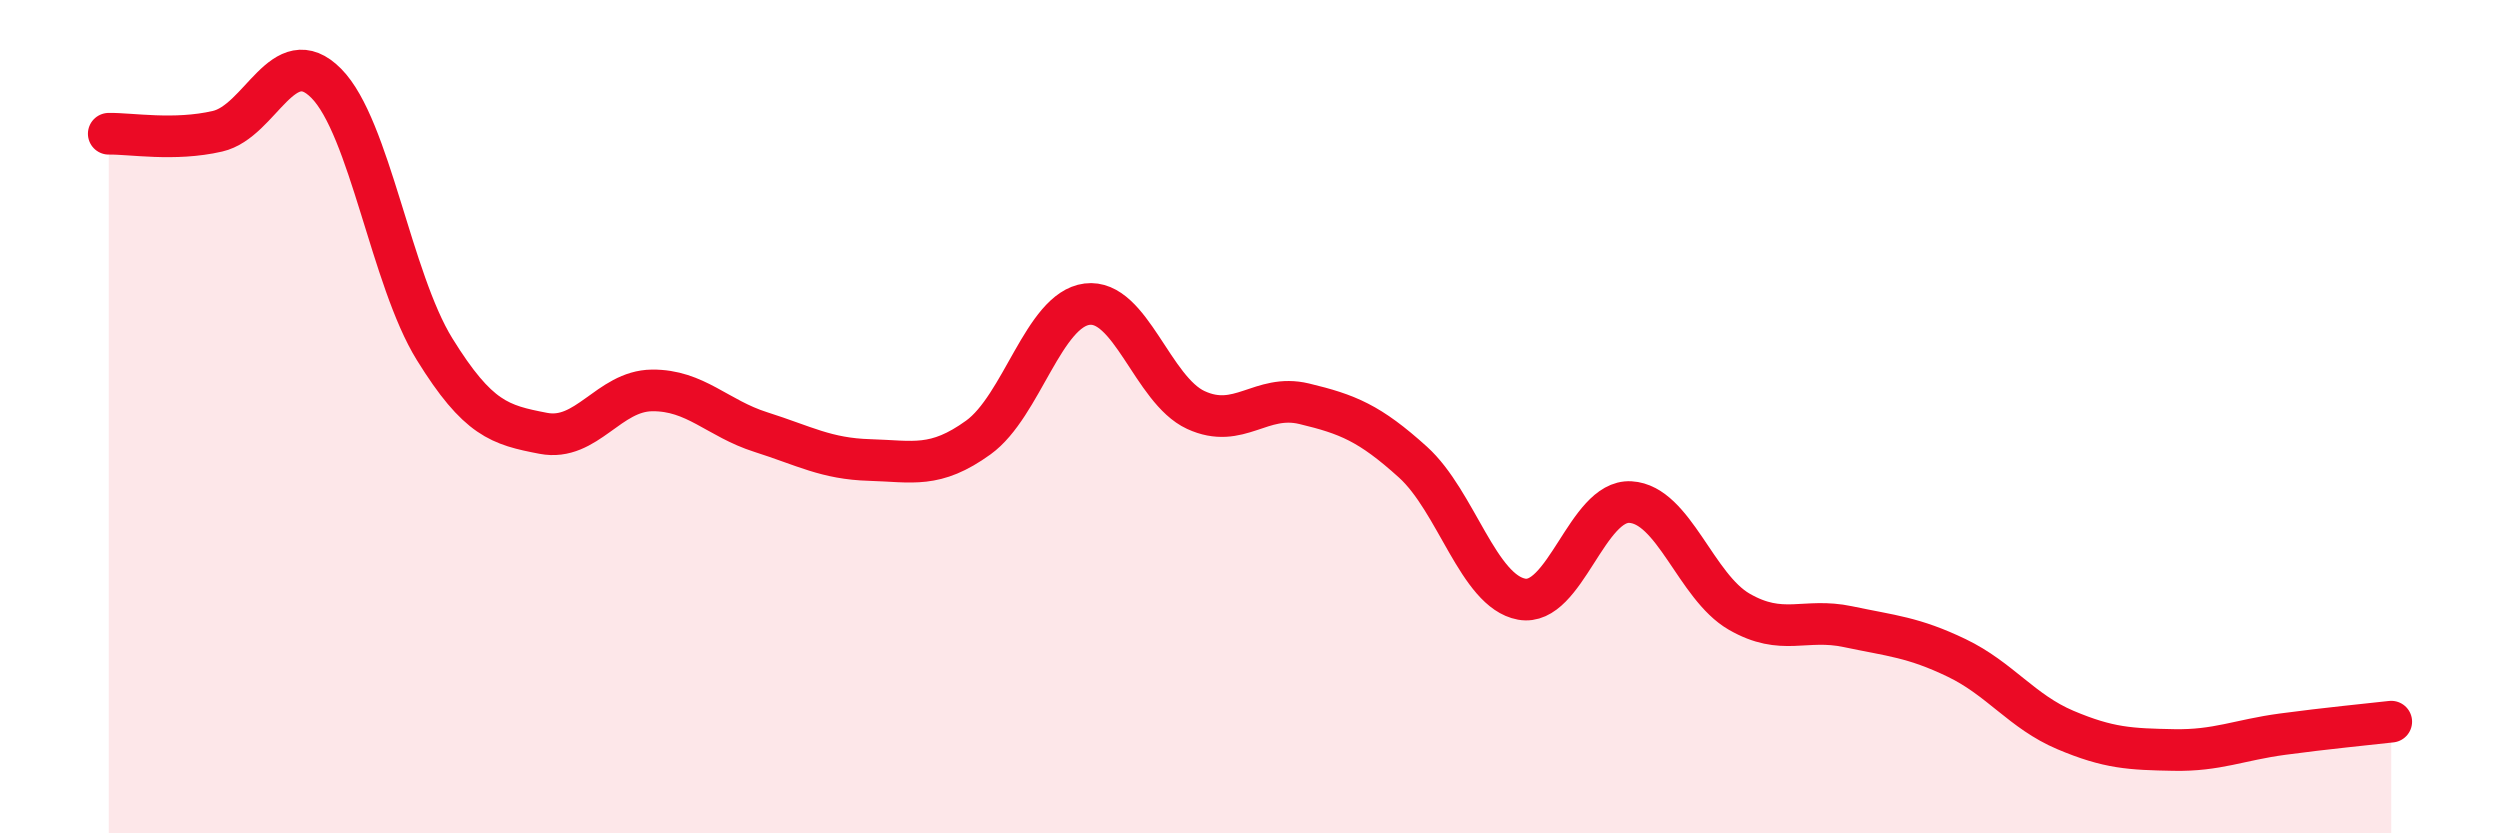 
    <svg width="60" height="20" viewBox="0 0 60 20" xmlns="http://www.w3.org/2000/svg">
      <path
        d="M 2.61,3.21 C 3.13,3.2 4.18,3.39 5.22,3.15 C 6.26,2.91 6.79,0.95 7.83,2 C 8.87,3.05 9.39,6.7 10.43,8.38 C 11.47,10.06 12,10.2 13.04,10.4 C 14.08,10.6 14.61,9.38 15.65,9.37 C 16.69,9.36 17.22,10.04 18.26,10.37 C 19.3,10.7 19.83,11.01 20.87,11.04 C 21.91,11.07 22.44,11.25 23.48,10.5 C 24.52,9.75 25.05,7.43 26.09,7.3 C 27.13,7.17 27.66,9.36 28.7,9.84 C 29.74,10.32 30.26,9.44 31.3,9.69 C 32.34,9.94 32.87,10.15 33.91,11.09 C 34.95,12.03 35.48,14.19 36.52,14.38 C 37.56,14.57 38.09,11.99 39.13,12.05 C 40.17,12.11 40.7,14.08 41.74,14.68 C 42.78,15.28 43.31,14.82 44.35,15.04 C 45.39,15.26 45.92,15.29 46.96,15.79 C 48,16.29 48.53,17.08 49.57,17.52 C 50.61,17.96 51.13,17.98 52.17,18 C 53.21,18.02 53.74,17.76 54.78,17.62 C 55.82,17.48 56.87,17.38 57.39,17.32L57.39 20L2.61 20Z"
        fill="#EB0A25"
        opacity="0.1"
        stroke-linecap="round"
        stroke-linejoin="round"
      />
      <path
        d="M 2.61,3.21 C 3.13,3.2 4.18,3.39 5.22,3.15 C 6.26,2.91 6.79,0.95 7.83,2 C 8.87,3.05 9.39,6.7 10.43,8.38 C 11.47,10.06 12,10.2 13.04,10.4 C 14.08,10.6 14.61,9.38 15.65,9.37 C 16.69,9.36 17.22,10.04 18.26,10.37 C 19.3,10.7 19.83,11.01 20.87,11.04 C 21.91,11.07 22.44,11.25 23.48,10.5 C 24.52,9.75 25.05,7.43 26.09,7.3 C 27.13,7.17 27.66,9.36 28.7,9.84 C 29.74,10.32 30.26,9.44 31.3,9.69 C 32.34,9.94 32.87,10.15 33.91,11.09 C 34.95,12.03 35.48,14.19 36.52,14.38 C 37.56,14.57 38.09,11.99 39.13,12.05 C 40.17,12.11 40.7,14.08 41.74,14.68 C 42.78,15.28 43.31,14.82 44.35,15.04 C 45.39,15.26 45.92,15.29 46.96,15.79 C 48,16.29 48.53,17.08 49.57,17.52 C 50.61,17.96 51.13,17.98 52.17,18 C 53.21,18.02 53.74,17.76 54.78,17.62 C 55.82,17.48 56.87,17.38 57.39,17.32"
        stroke="#EB0A25"
        stroke-width="1"
        fill="none"
        stroke-linecap="round"
        stroke-linejoin="round"
      />
    </svg>
  